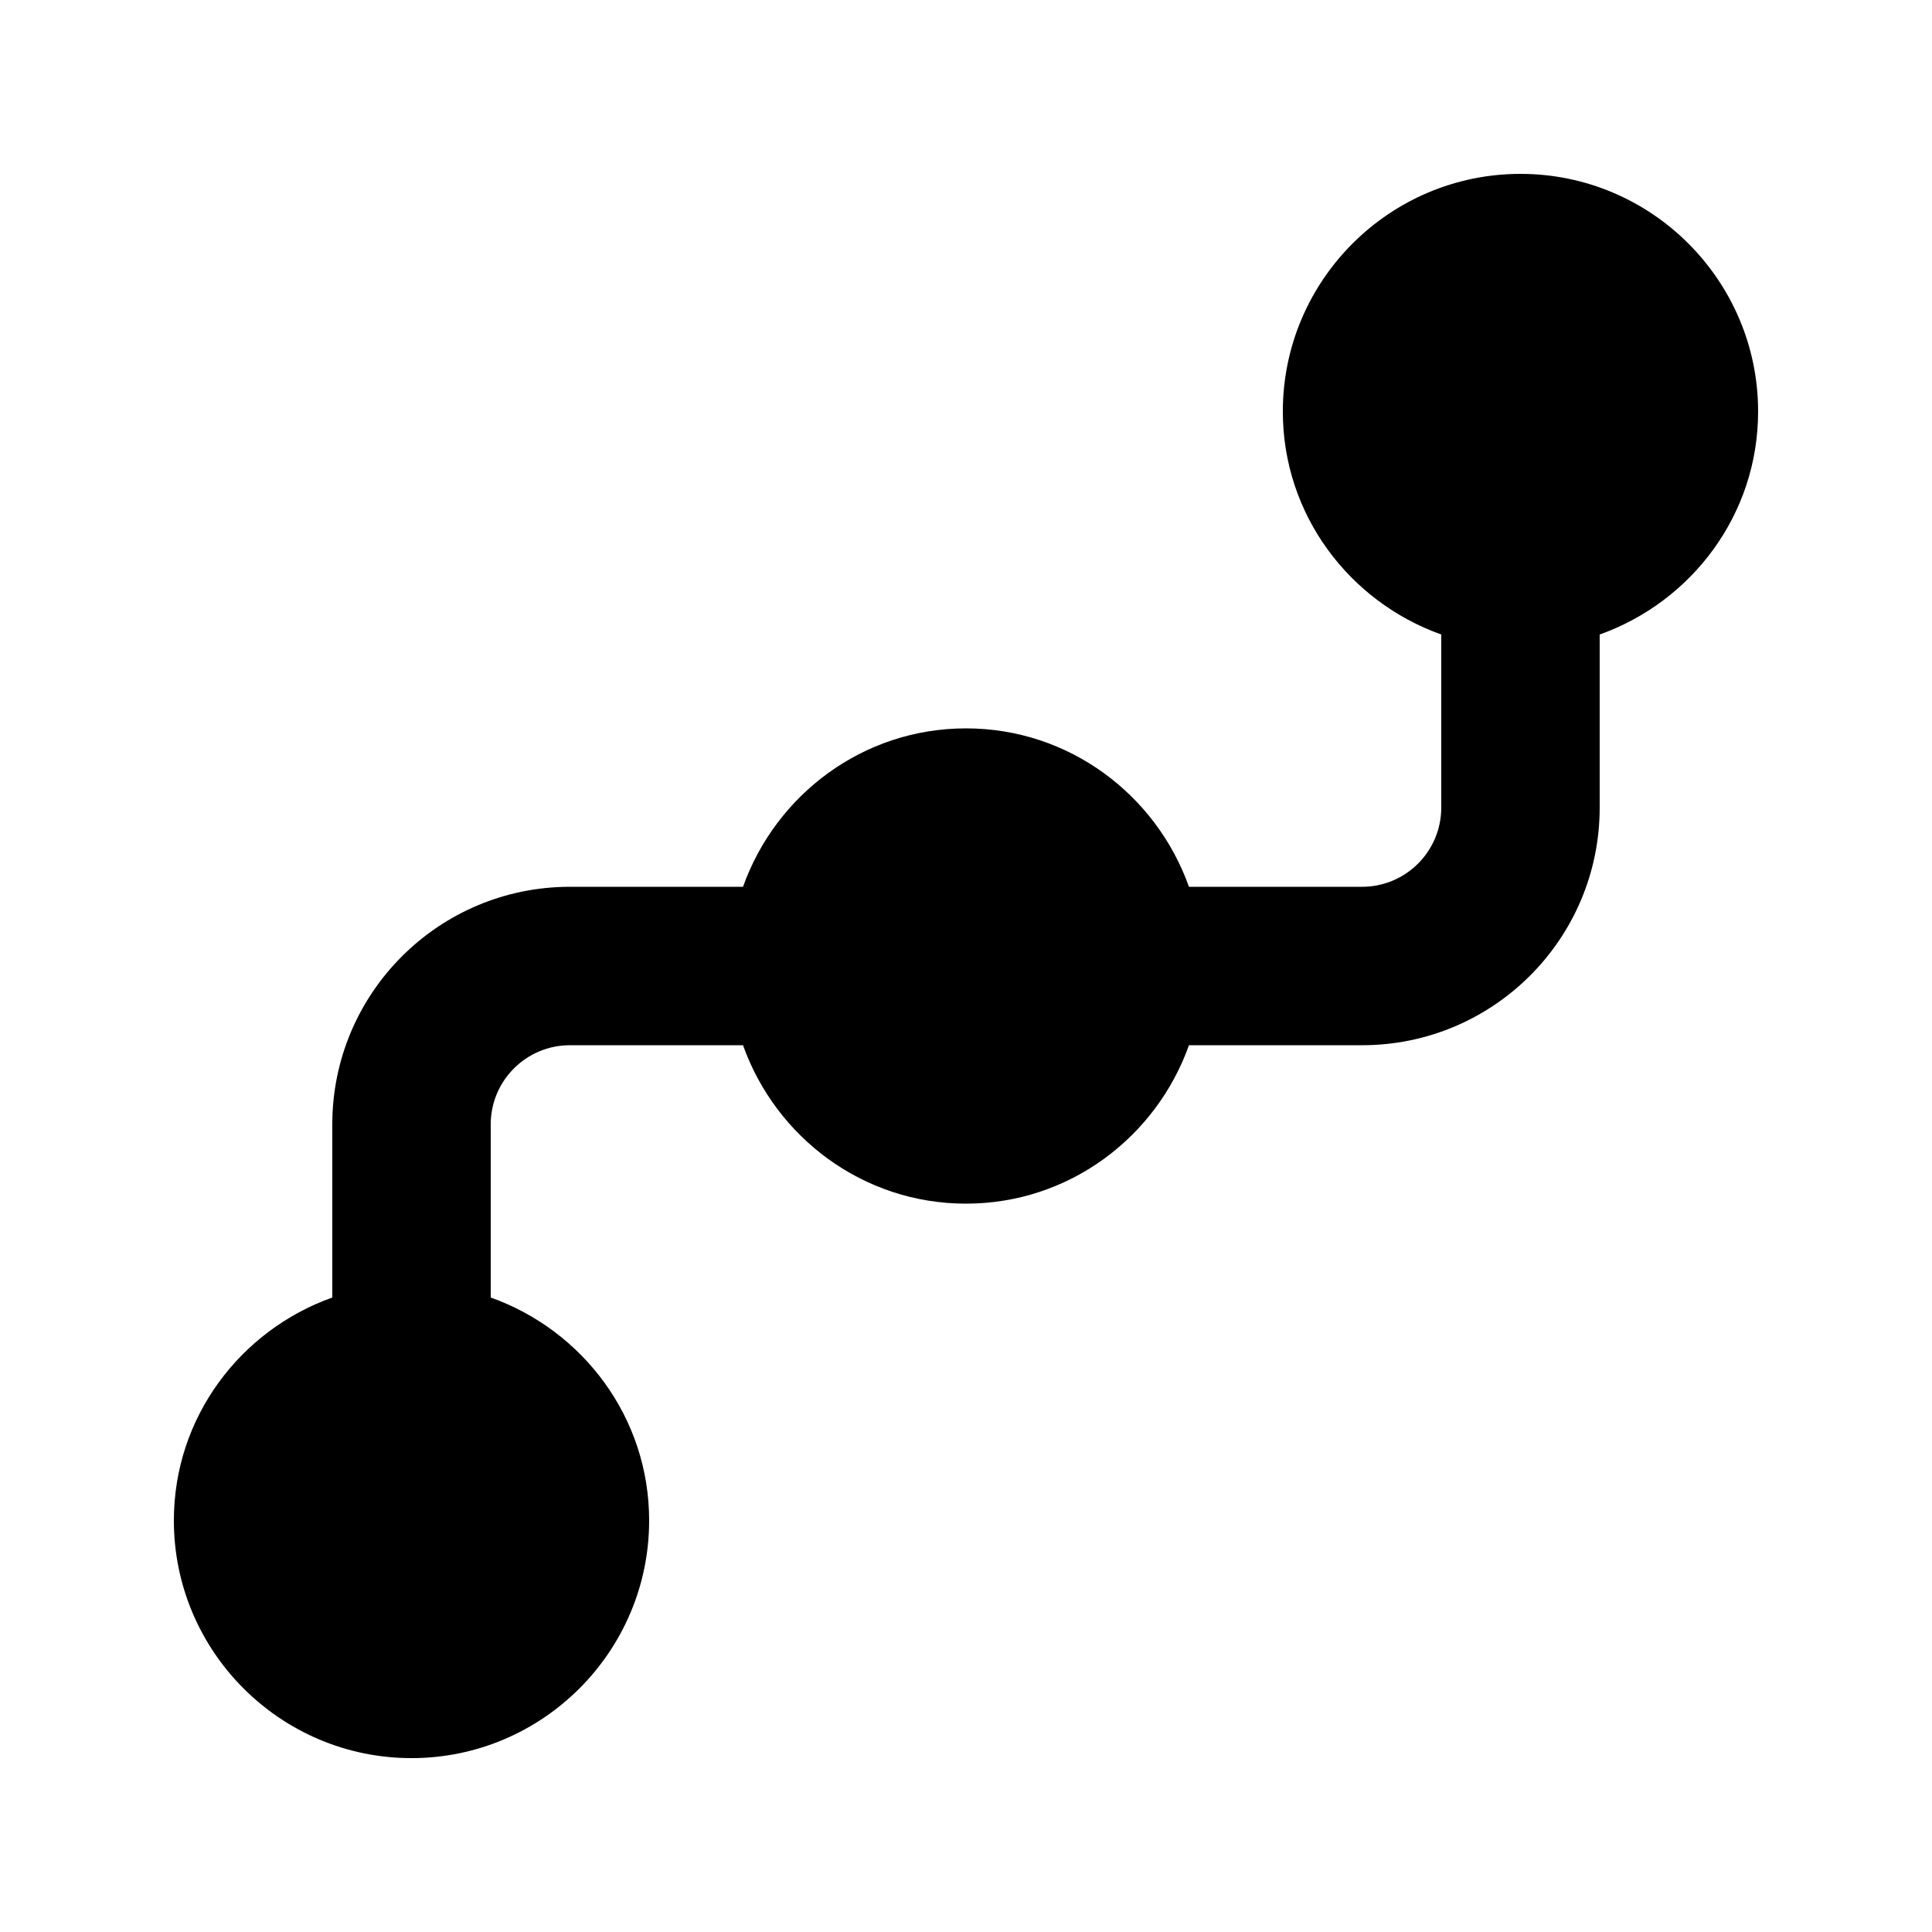 <?xml version="1.0" encoding="UTF-8"?>
<!-- Uploaded to: ICON Repo, www.svgrepo.com, Generator: ICON Repo Mixer Tools -->
<svg fill="#000000" width="800px" height="800px" version="1.1" viewBox="144 144 512 512" xmlns="http://www.w3.org/2000/svg">
 <path d="m546.94 190.08c34.723 0 62.977 28.254 62.977 62.977 0 27.332-17.609 50.402-41.984 59.094v45.867c0 34.781-28.195 62.977-62.977 62.977h-45.867c-8.688 24.371-31.758 41.984-59.09 41.984s-50.402-17.613-59.094-41.984h-45.867c-11.594 0-20.992 9.398-20.992 20.992v45.867c24.371 8.688 41.984 31.758 41.984 59.09 0 34.723-28.258 62.977-62.977 62.977-34.723 0-62.977-28.254-62.977-62.977 0-27.332 17.613-50.402 41.984-59.09v-45.867c0-34.781 28.195-62.977 62.977-62.977h45.867c8.691-24.375 31.762-41.984 59.094-41.984s50.402 17.609 59.09 41.984h45.867c11.594 0 20.992-9.398 20.992-20.992v-45.867c-24.371-8.691-41.984-31.762-41.984-59.094 0-34.723 28.258-62.977 62.977-62.977z" fill-rule="evenodd"/>
</svg>